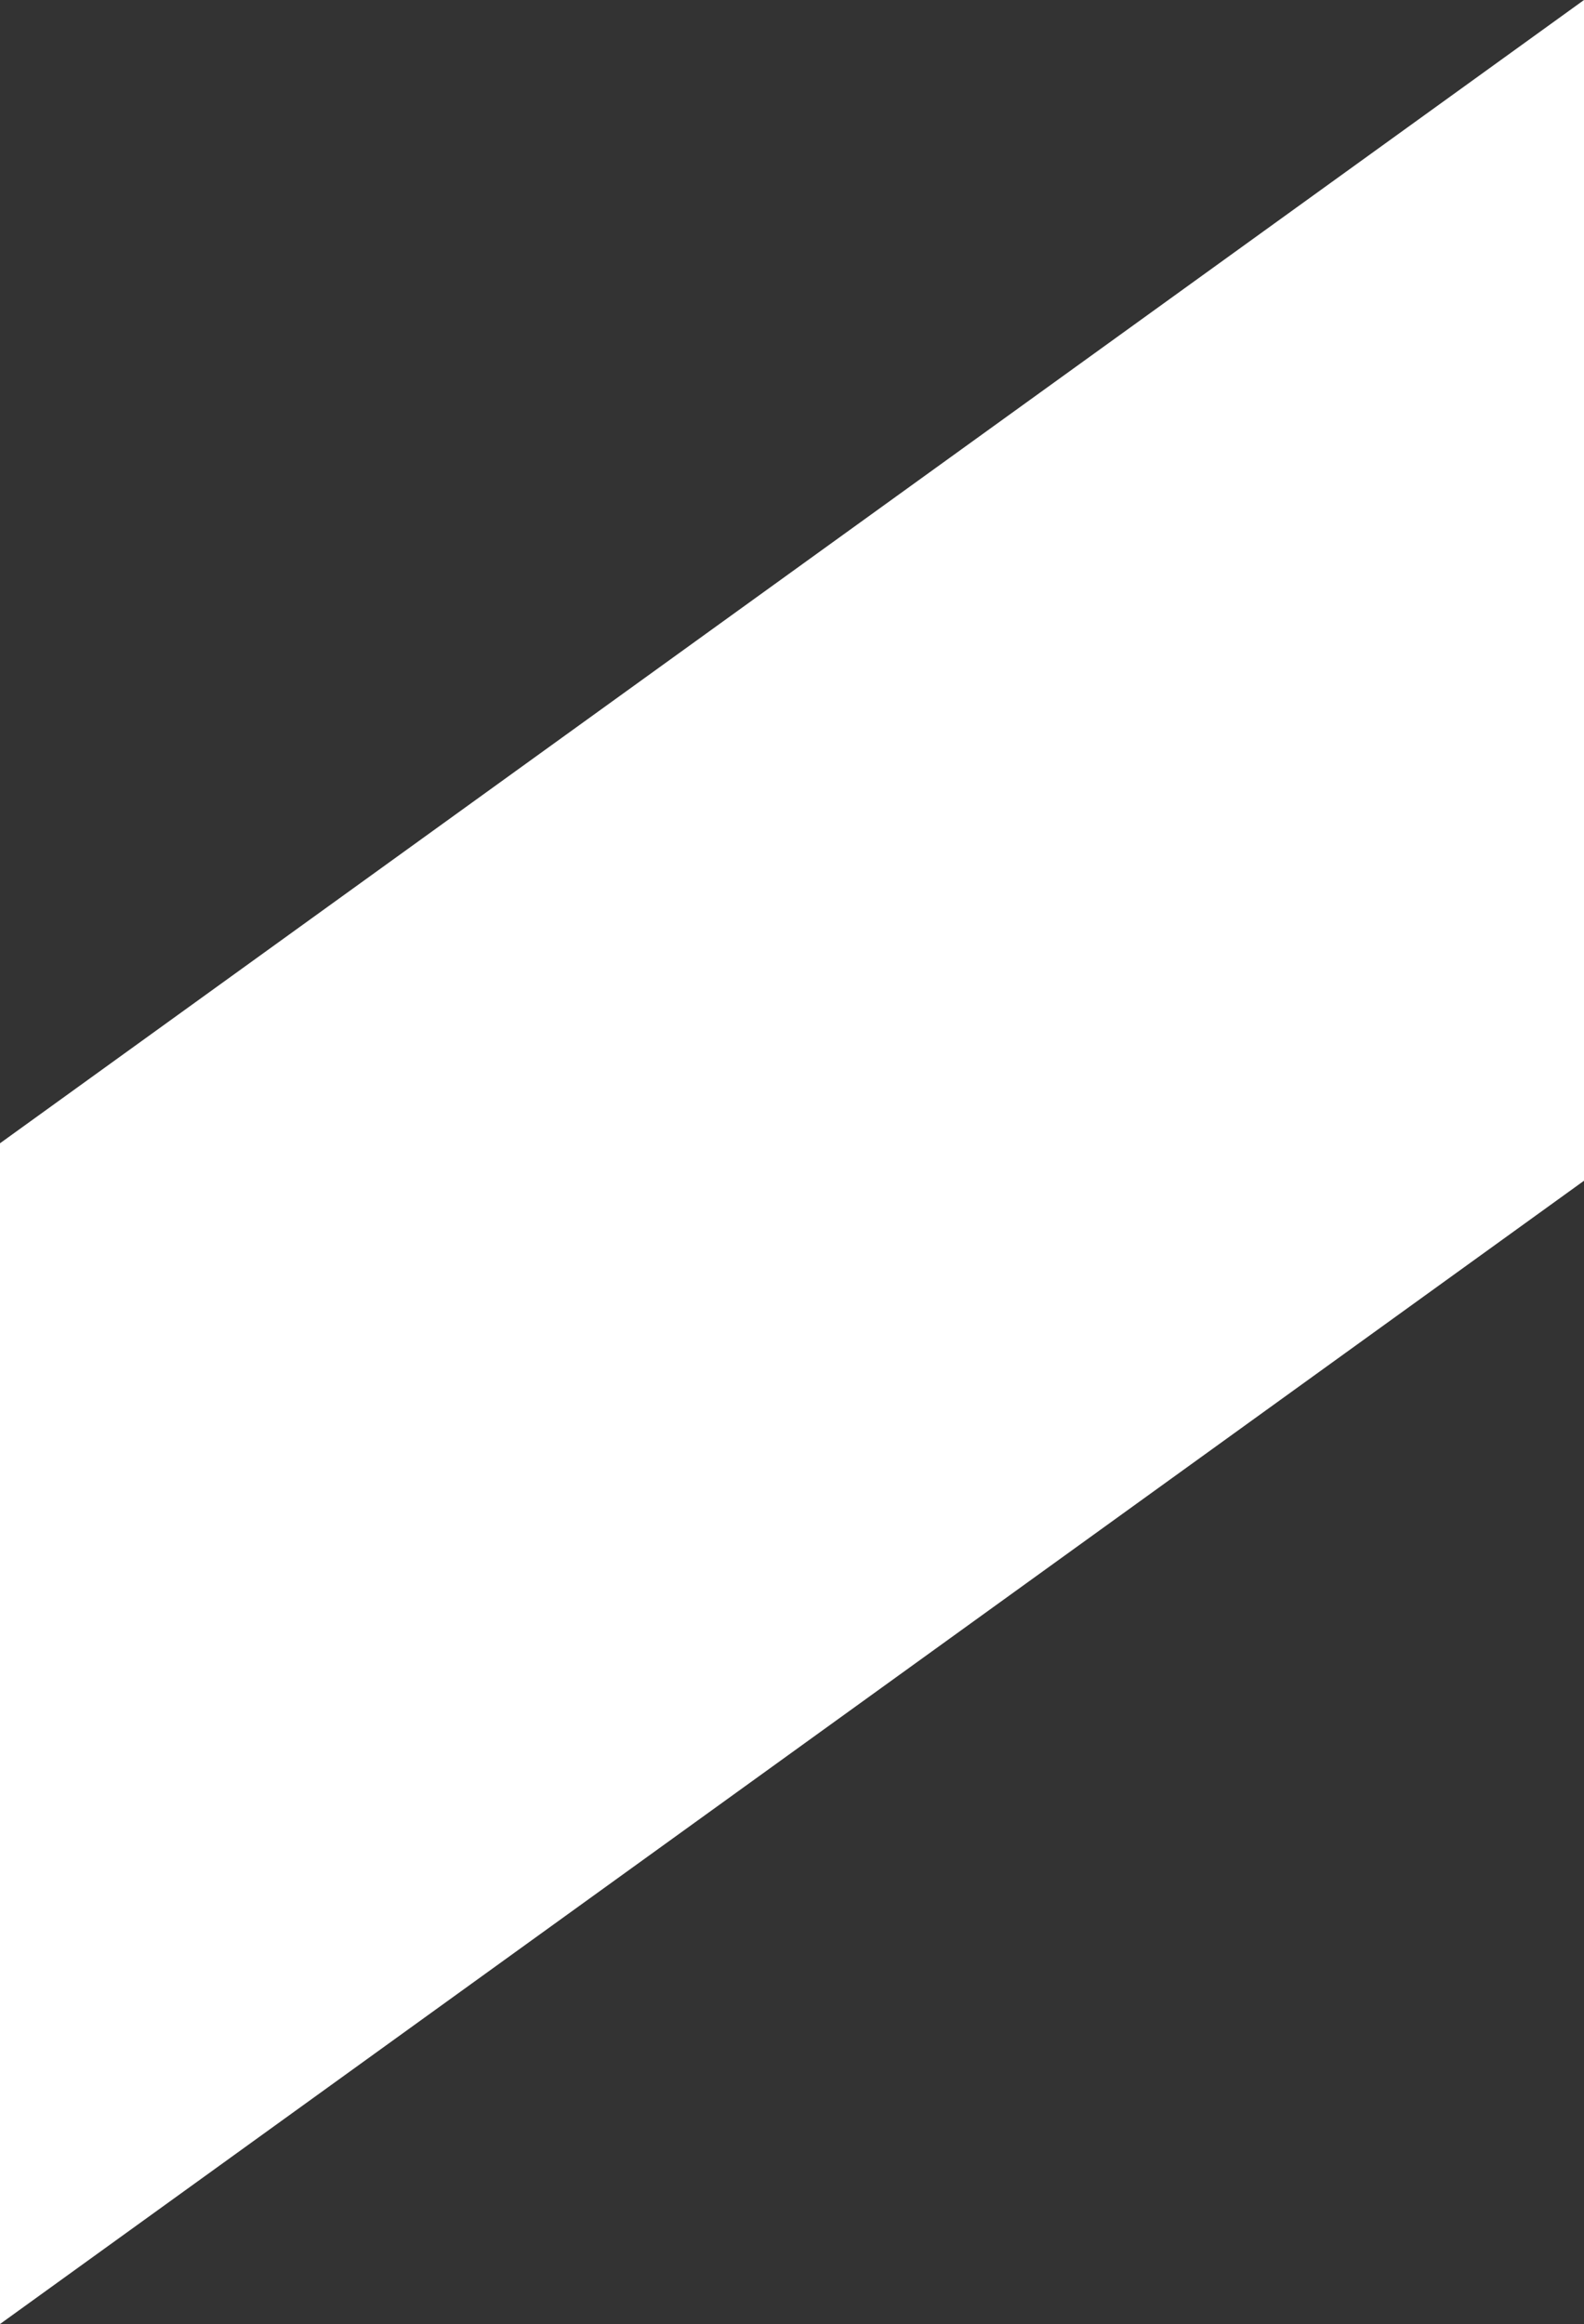 <?xml version="1.0" encoding="UTF-8" standalone="no"?>
<svg xmlns:xlink="http://www.w3.org/1999/xlink" height="96.15px" width="65.55px" xmlns="http://www.w3.org/2000/svg">
  <rect width="100%" height="100%" fill="#333333" stroke="none"/>
  <g transform="matrix(1.0, 0.0, 0.0, 1.0, -46.9, 7.05)">
    <path d="M112.45 -7.05 L112.45 41.8 46.9 89.1 46.9 40.25 112.45 -7.05" fill="#ffffff" fill-rule="evenodd" stroke="none"/>
  </g>
</svg>
